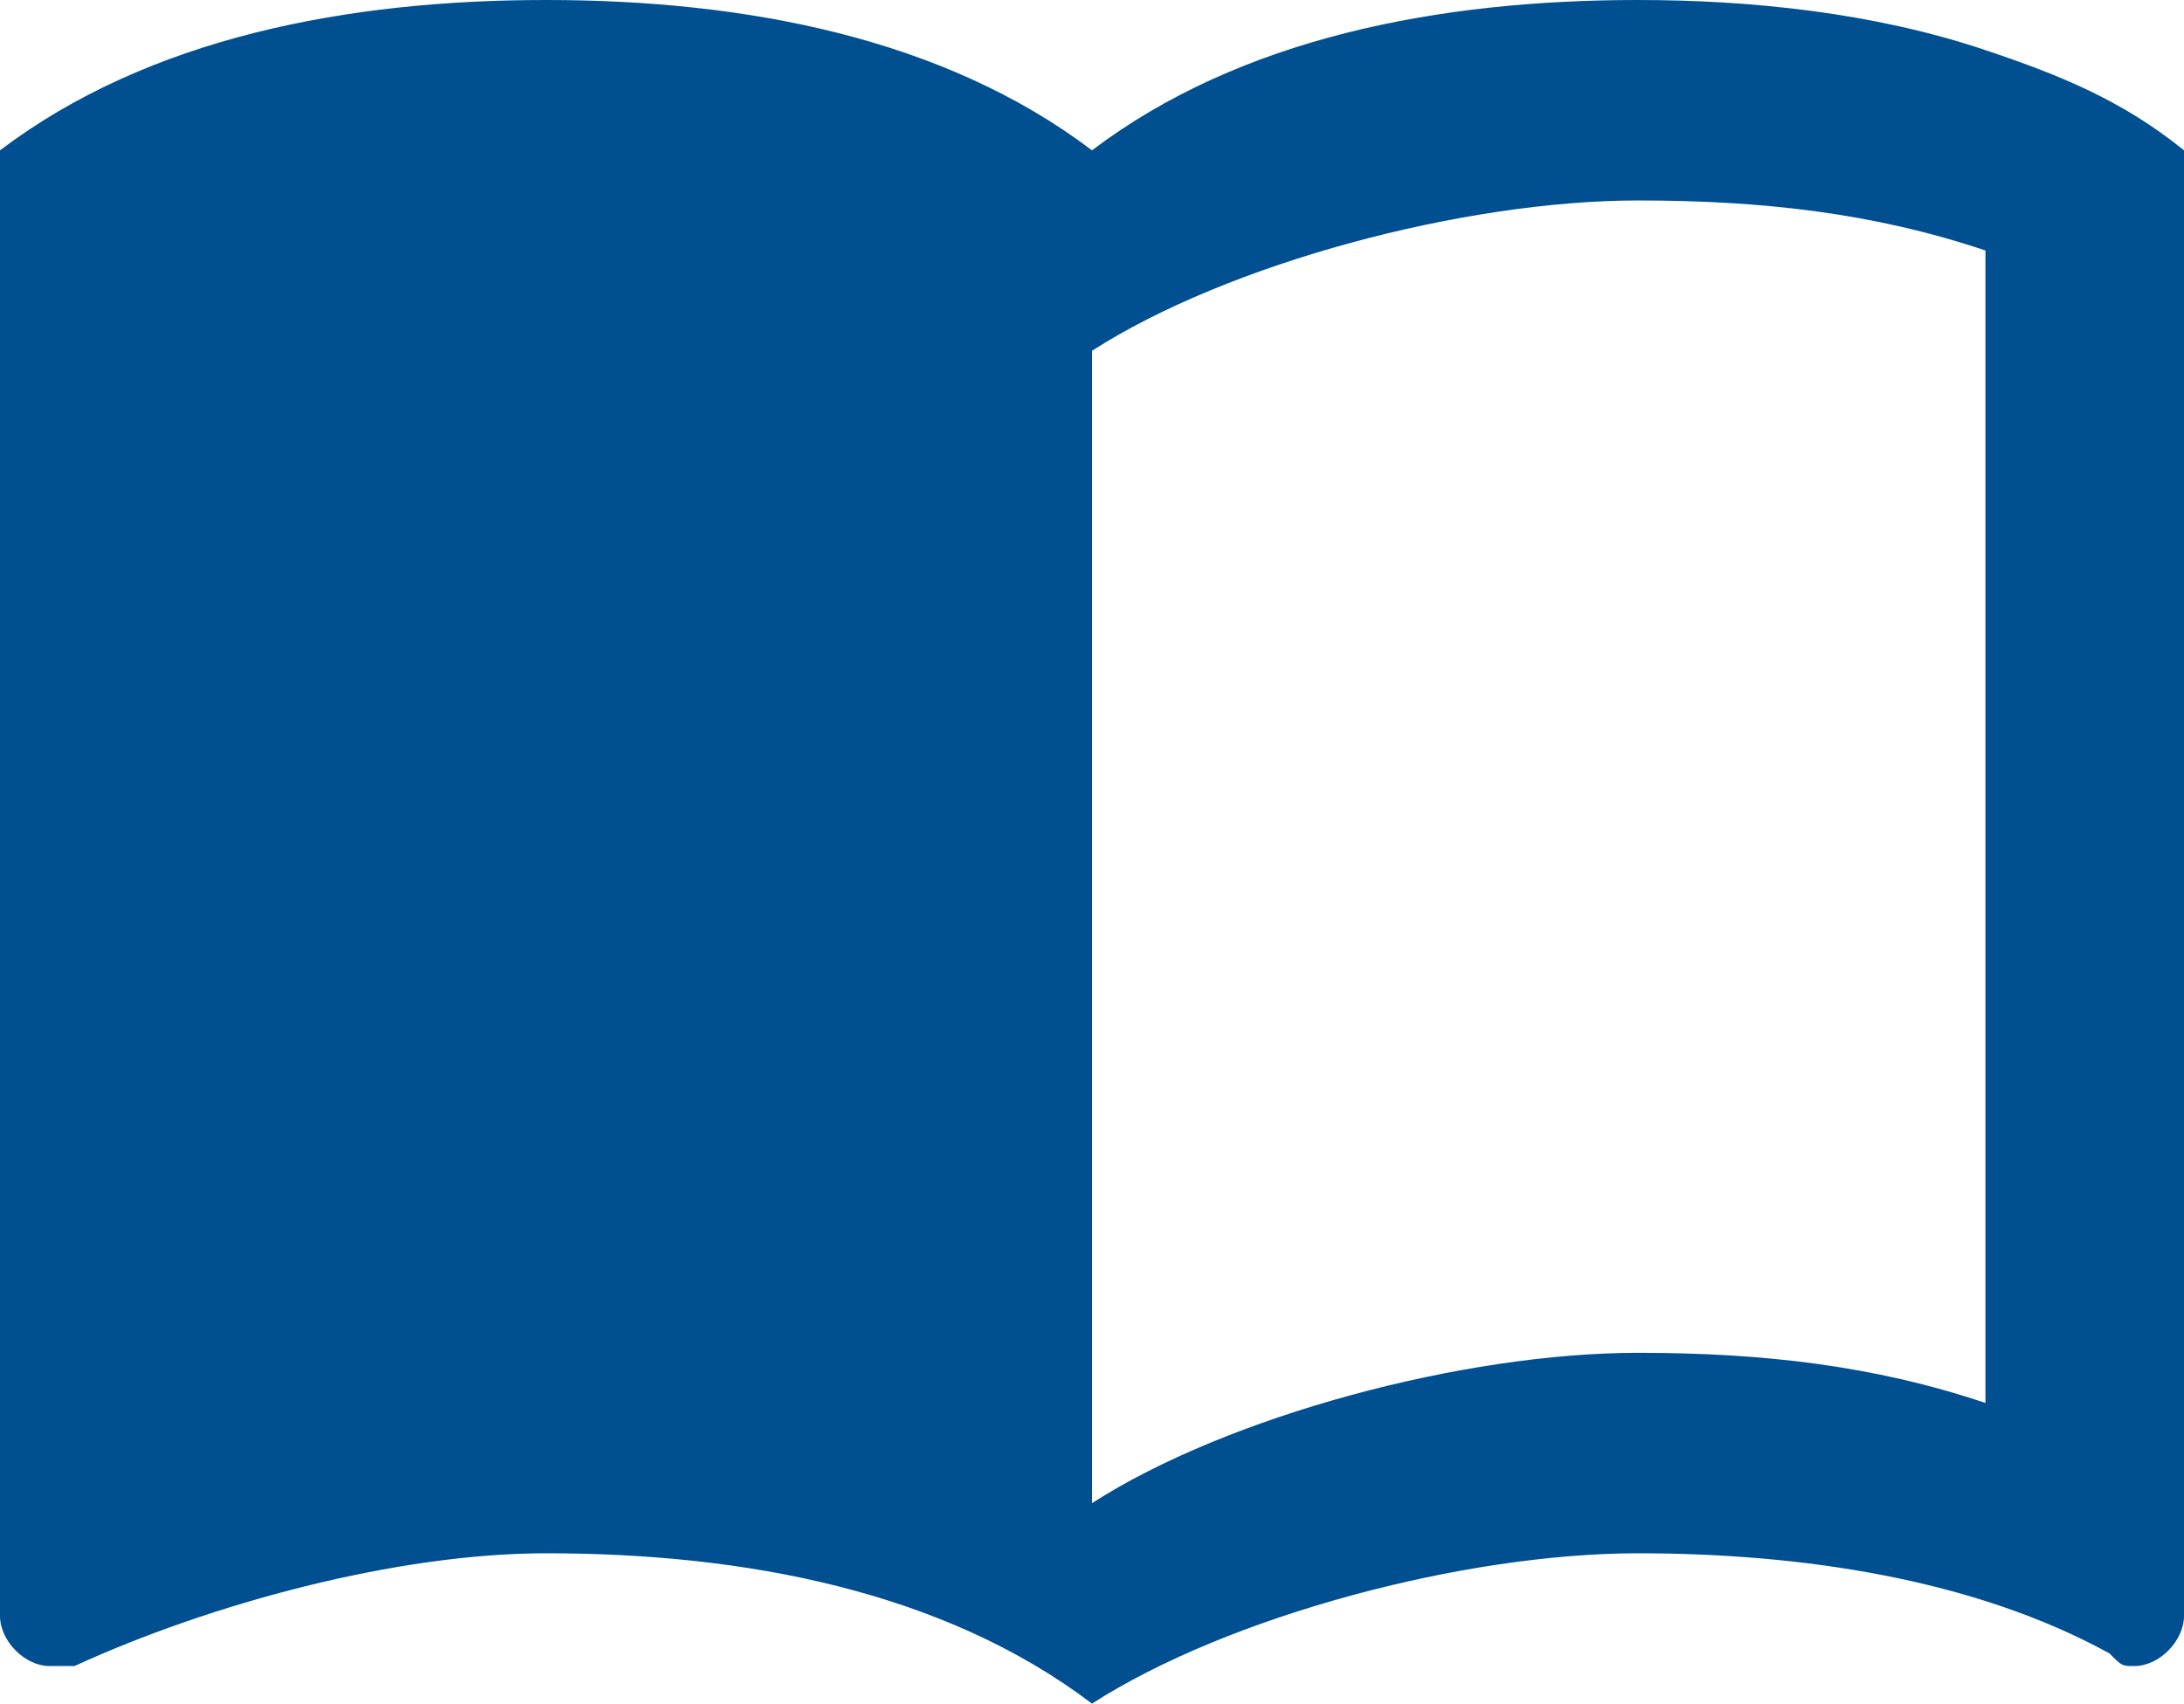 <svg width="182" height="142" xmlns="http://www.w3.org/2000/svg" xmlns:xlink="http://www.w3.org/1999/xlink" xml:space="preserve" overflow="hidden"><defs><clipPath id="clip0"><rect x="368" y="1854" width="182" height="142"/></clipPath></defs><g clip-path="url(#clip0)" transform="translate(-368 -1854)"><path d="M533.455 1858.18C524.148 1855.04 513.807 1854 504.5 1854 487.955 1854 471.409 1857.13 459 1866.53 446.591 1857.13 430.046 1854 413.5 1854 396.955 1854 380.409 1857.13 368 1866.53 368 1988.69 368 1988.69 368 1988.69 368 1990.78 370.068 1992.87 372.137 1992.87 373.171 1992.87 373.171 1992.87 374.205 1992.87 385.58 1987.65 401.091 1983.47 413.5 1983.47 430.046 1983.47 446.591 1986.6 459 1996 470.375 1988.69 490.023 1983.47 504.5 1983.47 517.943 1983.47 532.42 1985.56 543.795 1991.82 544.83 1992.87 544.83 1992.87 545.864 1992.87 547.932 1992.87 550 1990.78 550 1988.69 550 1866.53 550 1866.53 550 1866.53 544.83 1862.35 539.659 1860.26 533.455 1858.18ZM533.455 1970.94C524.148 1967.81 514.841 1966.76 504.5 1966.76 490.023 1966.76 470.375 1971.99 459 1979.29 459 1883.24 459 1883.24 459 1883.24 470.375 1875.93 490.023 1870.71 504.5 1870.71 514.841 1870.71 524.148 1871.75 533.455 1874.88L533.455 1970.94Z" fill="#005091" fill-rule="evenodd"/></g></svg>